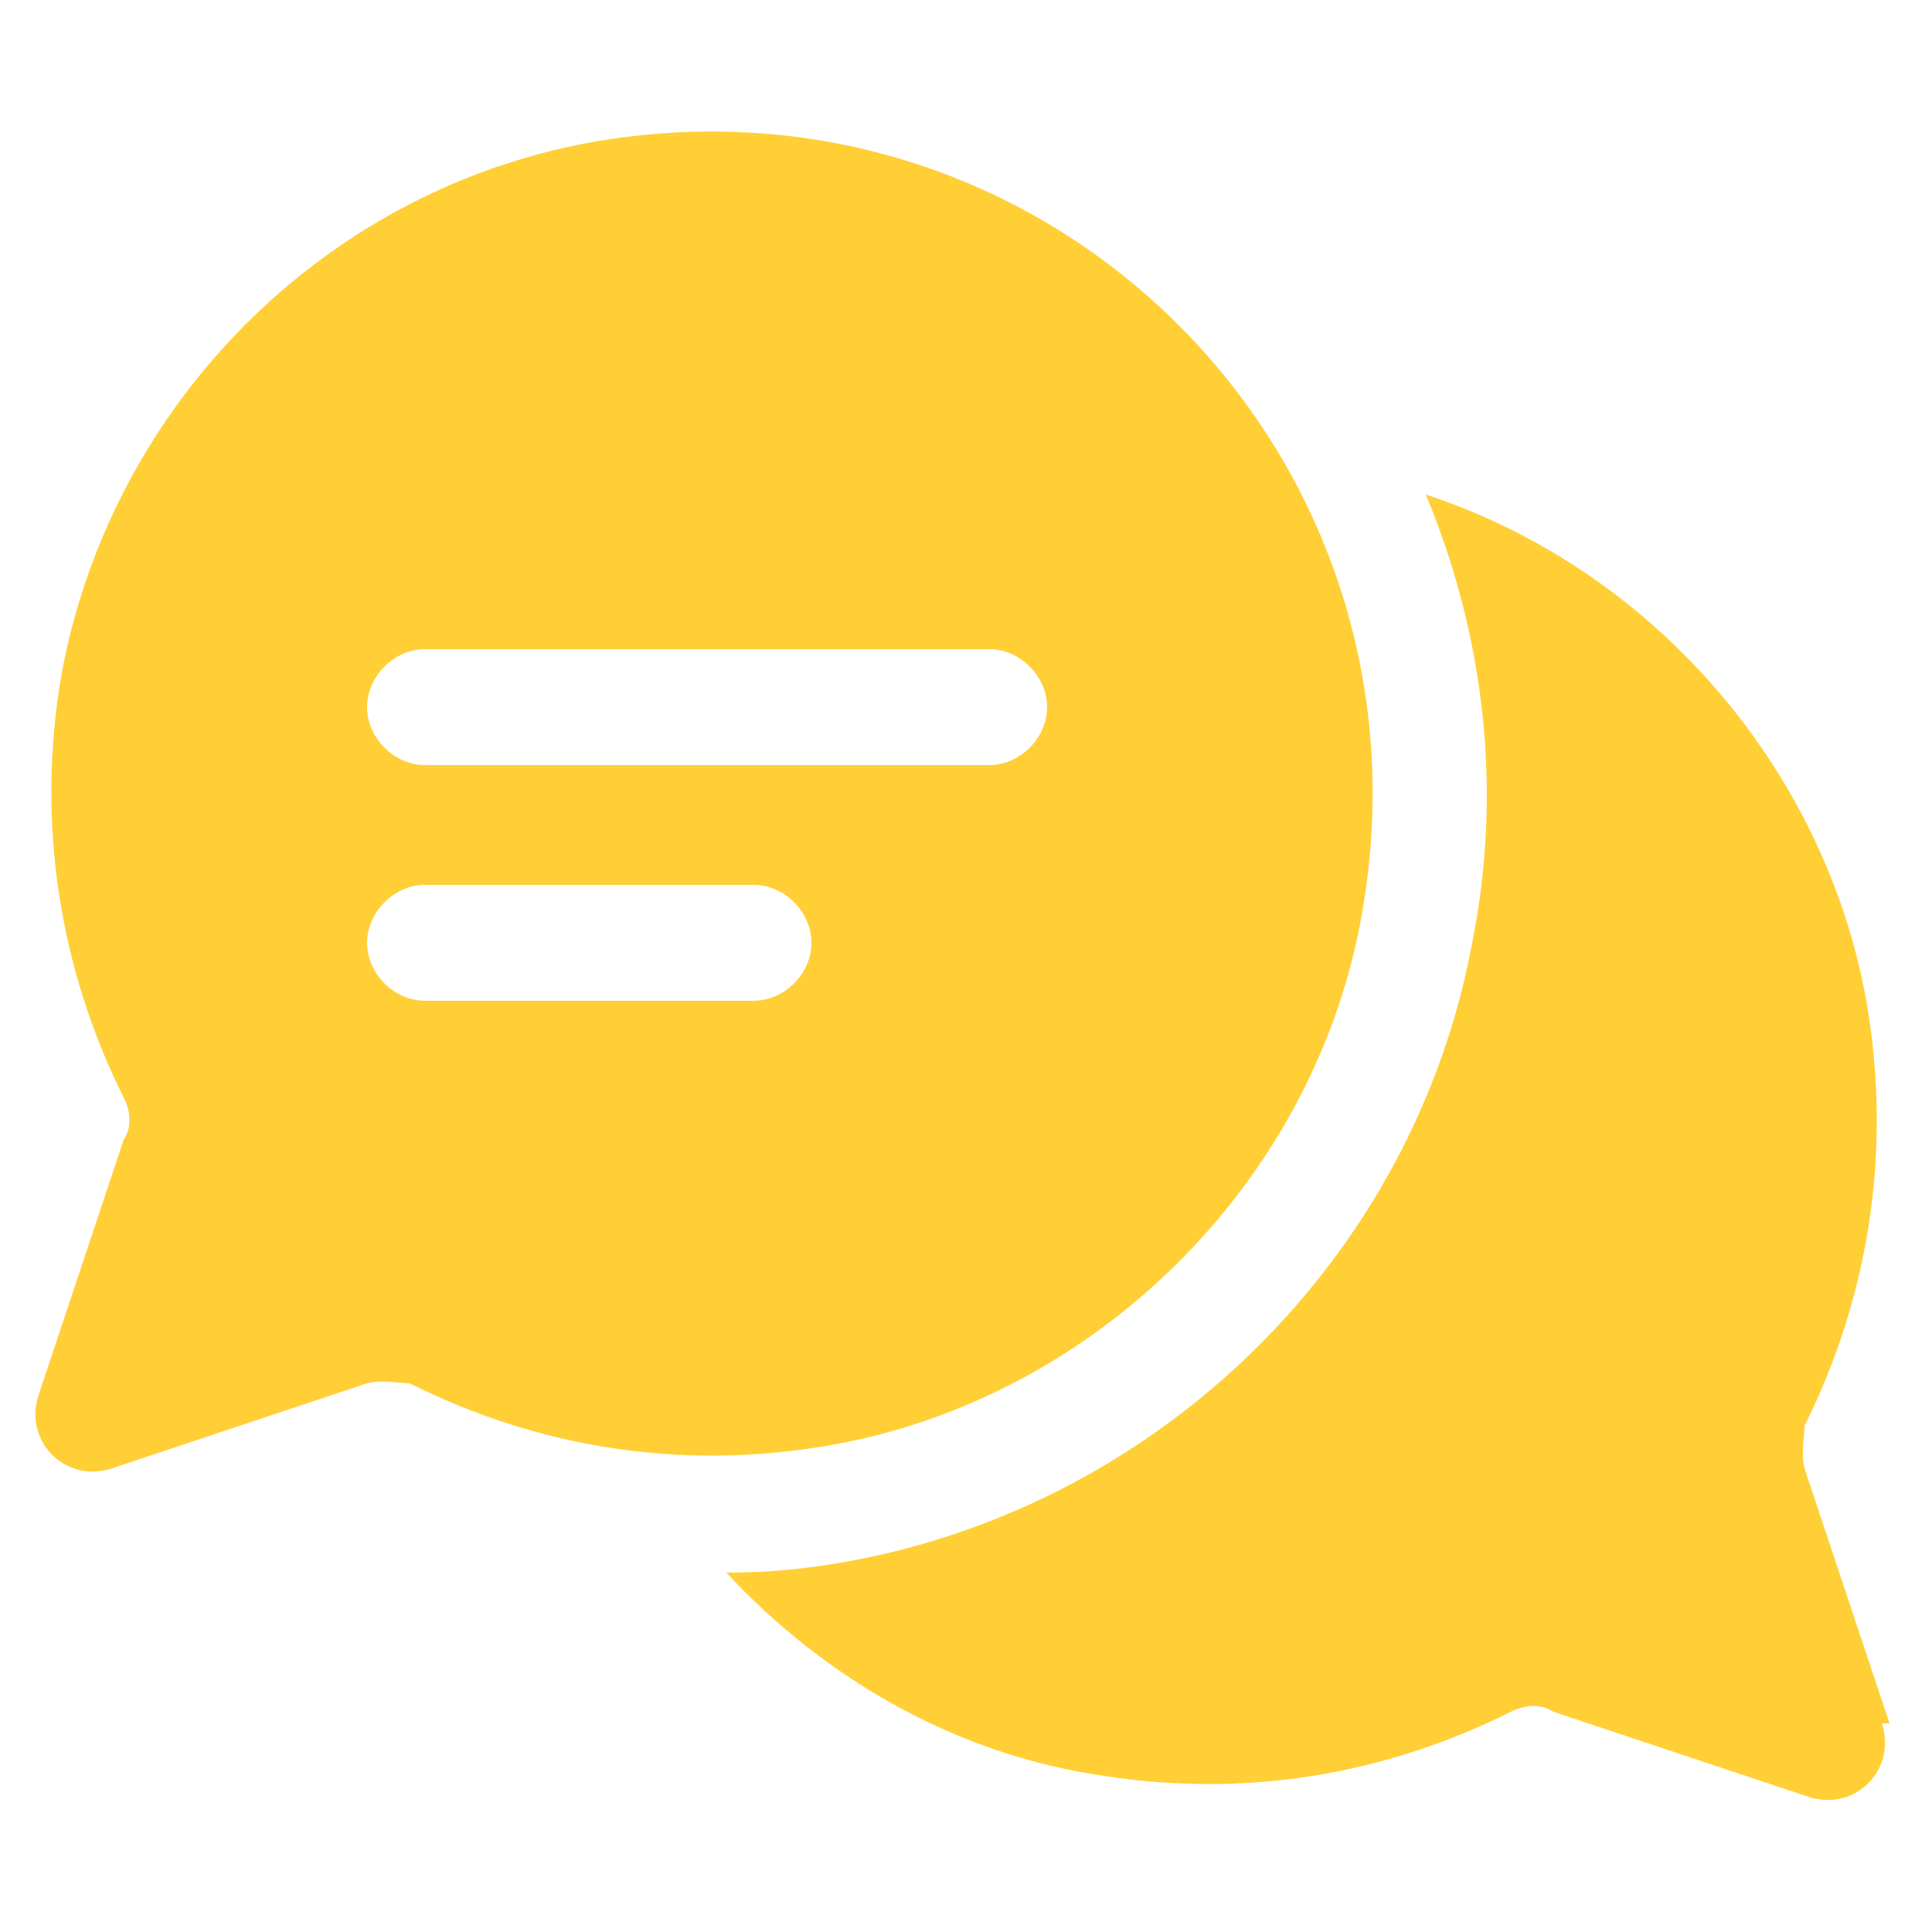 <?xml version="1.0" encoding="UTF-8"?>
<svg id="Layer_1" xmlns="http://www.w3.org/2000/svg" version="1.1" viewBox="0 0 50 50">
  <!-- Generator: Adobe Illustrator 29.1.0, SVG Export Plug-In . SVG Version: 2.1.0 Build 142)  -->
  <defs>
    <style>
      .st0 {
        fill: #ffcf35;
      }
    </style>
  </defs>
  <path class="st0" d="M48.9,44.6l-2.2-6.6c-.1-.4,0-.8,0-1.1,1.6-3.2,2.3-7,1.6-11-1.1-6.1-5.6-11.2-11.4-13.1,1.5,3.6,2,7.6,1.2,11.6-1.5,8.1-8,14.5-16.1,16-1.1.2-2.1.3-3.2.3,2.5,2.7,5.8,4.6,9.4,5.2,4,.7,7.7,0,10.9-1.6.4-.2.8-.2,1.1,0l6.6,2.2c1.2.4,2.3-.7,1.9-1.9Z"/>
  <path class="st0" d="M15.2,3.7c-6.9,1.3-12.3,6.8-13.6,13.7-.7,4,0,7.8,1.6,11,.2.4.2.8,0,1.1l-2.2,6.6c-.4,1.2.7,2.3,1.9,1.9l6.6-2.2c.4-.1.8,0,1.1,0,3.2,1.6,6.9,2.3,10.9,1.6,6.8-1.2,12.4-6.7,13.7-13.5C37.5,11.9,27.2,1.5,15.2,3.7ZM19.5,25.9h-8.5c-.8,0-1.5-.7-1.5-1.5s.7-1.5,1.5-1.5h8.5c.8,0,1.5.7,1.5,1.5s-.7,1.5-1.5,1.5ZM25.6,19.8h-14.6c-.8,0-1.5-.7-1.5-1.5s.7-1.5,1.5-1.5h14.6c.8,0,1.5.7,1.5,1.5s-.7,1.5-1.5,1.5Z"/>
</svg>